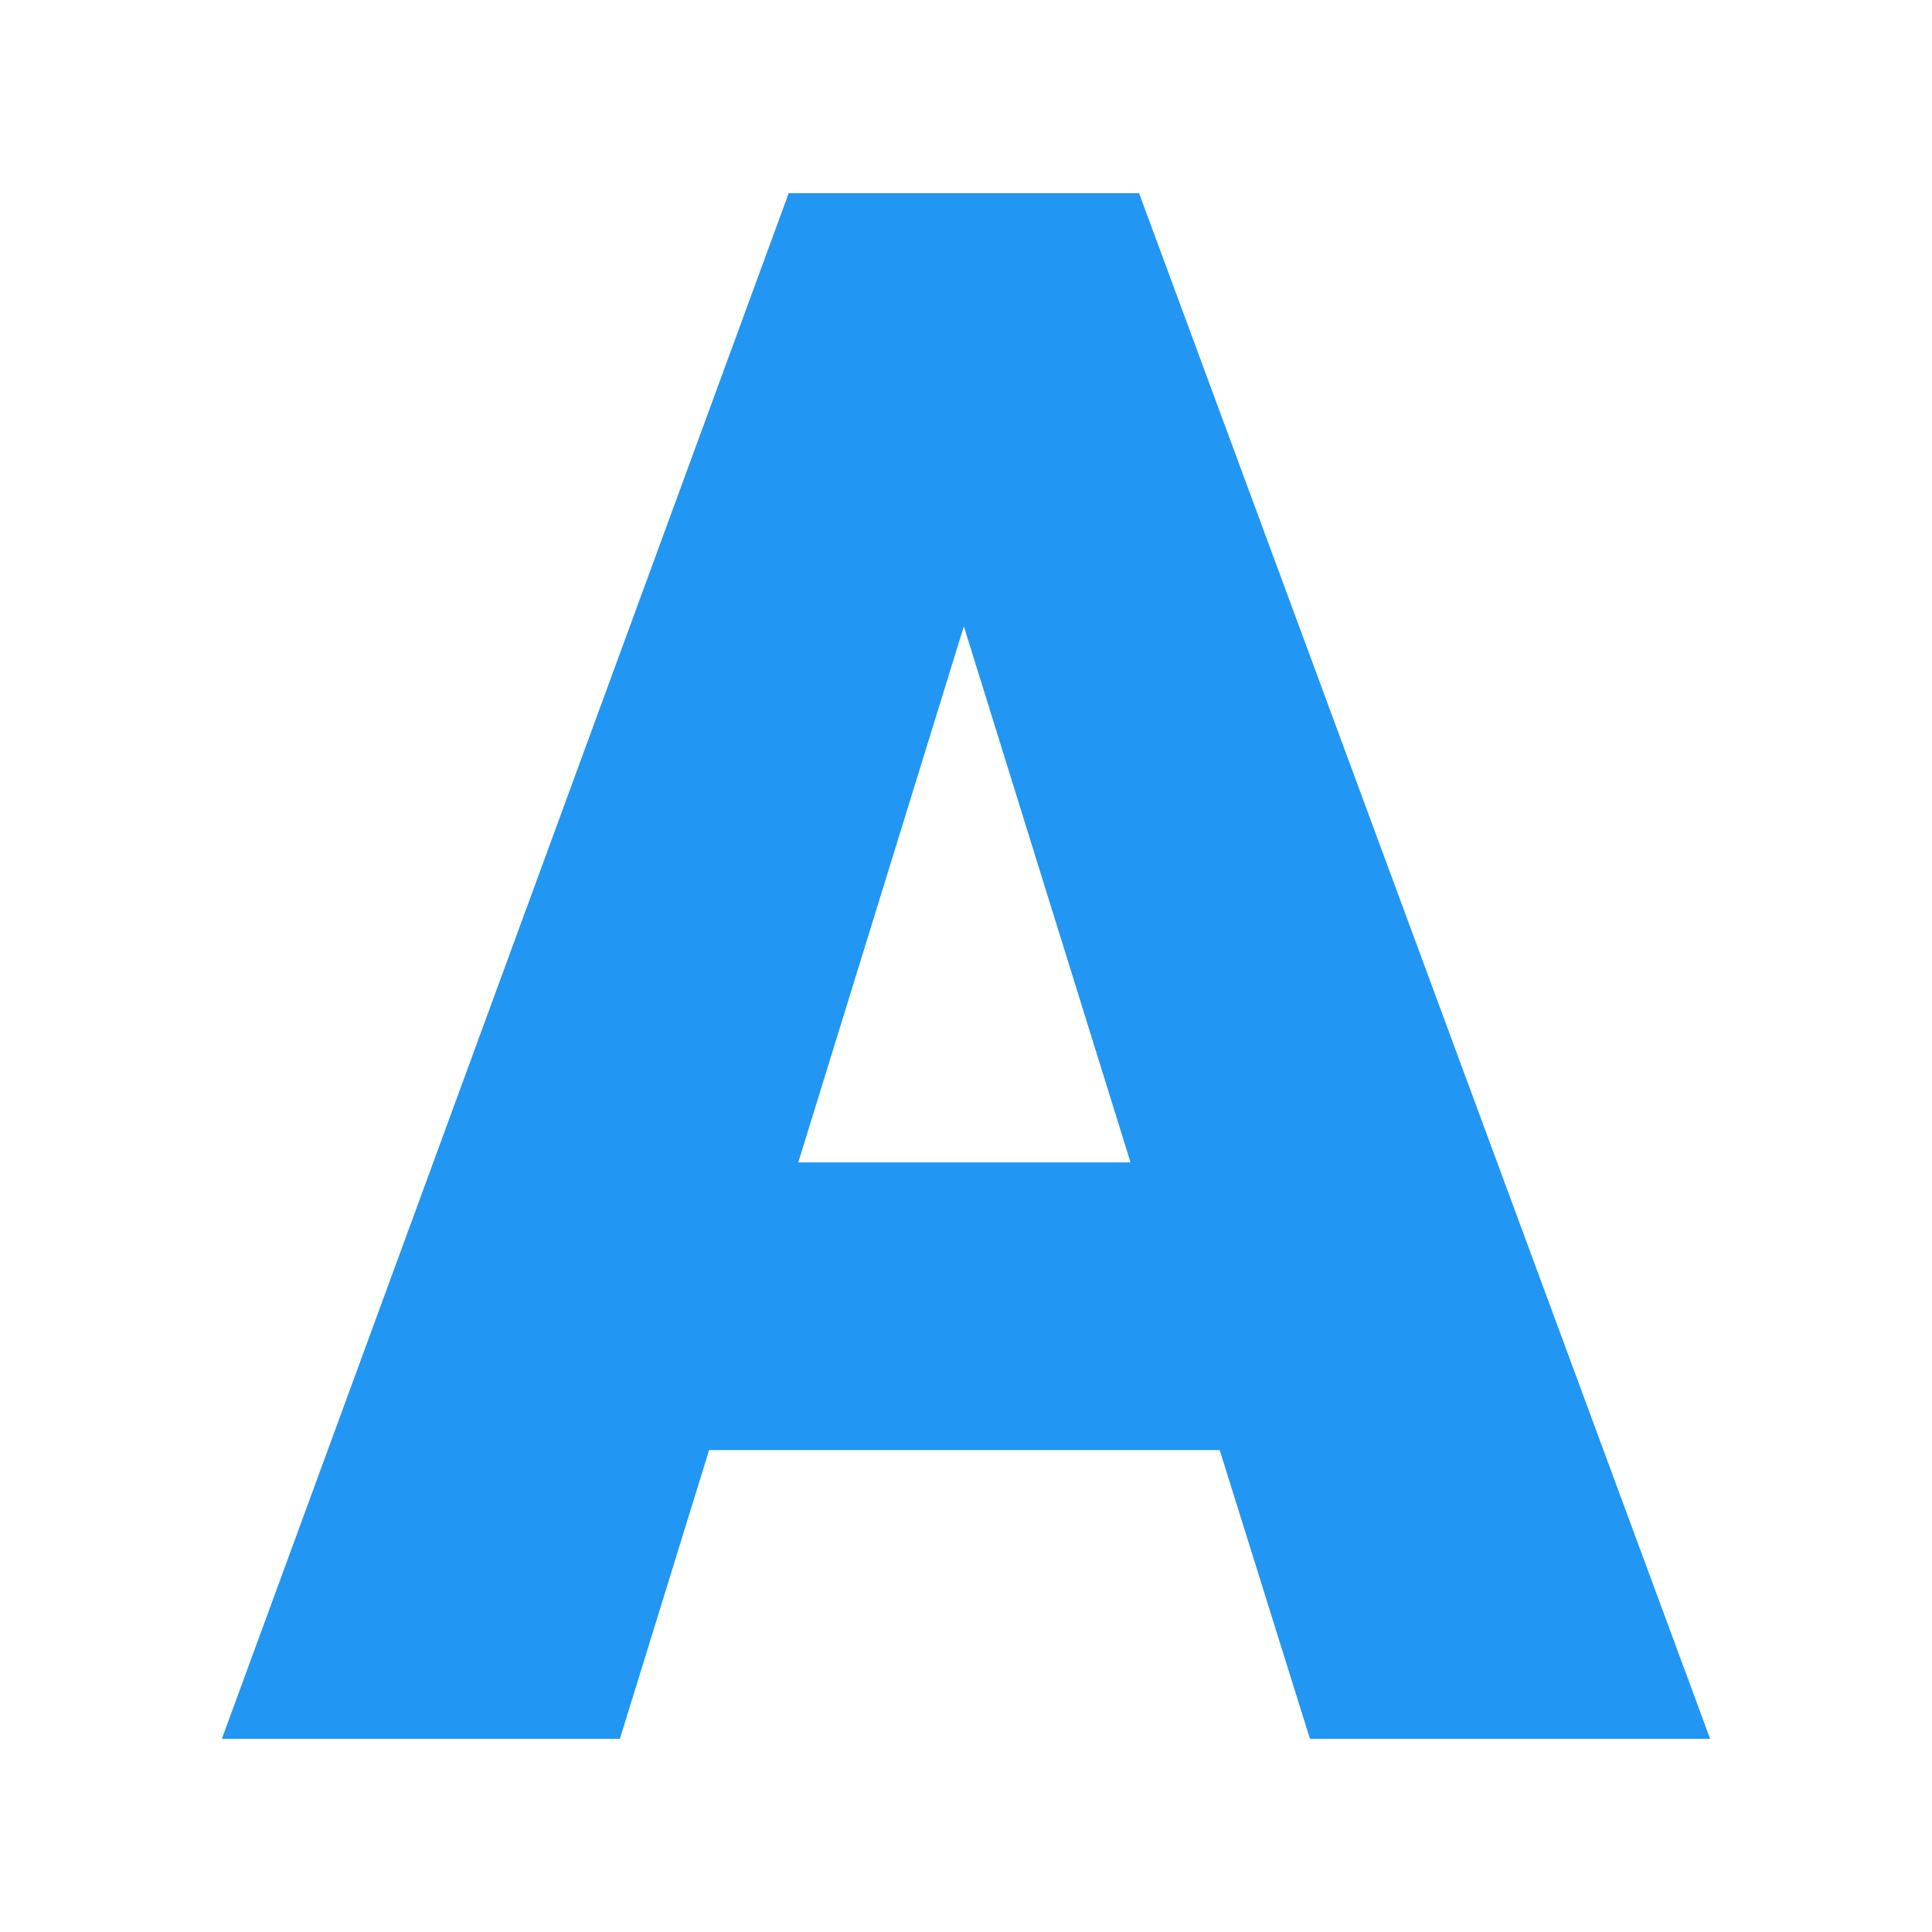 <?xml version="1.0" encoding="UTF-8"?>
<svg xmlns="http://www.w3.org/2000/svg" xmlns:xlink="http://www.w3.org/1999/xlink" width="120px" height="120px" viewBox="0 0 120 120" version="1.1">
<g id="surface1">
<path style=" stroke:none;fill-rule:nonzero;fill:rgb(12.941%,58.824%,95.294%);fill-opacity:1;" d="M 75.758 90.066 L 44.043 90.066 L 38.504 108 L 13.781 108 L 48.988 12 L 70.75 12 L 106.219 108 L 81.363 108 Z M 49.582 72.199 L 70.219 72.199 L 59.867 38.902 Z M 49.582 72.199 "/>
</g>
</svg>
